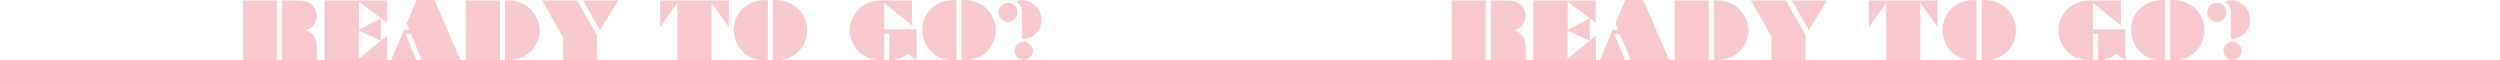<?xml version="1.0" encoding="UTF-8"?>
<svg id="_レイヤー_2" data-name="レイヤー 2" xmlns="http://www.w3.org/2000/svg" viewBox="0 0 970 23.45">
  <defs>
    <style>
      .cls-1 {
        fill: #f7c8ce;
        stroke-width: 0px;
      }
    </style>
  </defs>
  <g id="design">
    <g>
      <g>
        <path class="cls-1" d="M94.25,23.28V.18h13.2v23.1h-13.2ZM109.42,23.28V.18h3.72c1.22,0,2.2.01,2.94.04.78.03,1.41.09,1.89.19.5.1.95.23,1.35.4.84.36,1.53.83,2.07,1.41.48.51.85,1.09,1.11,1.76.25.67.38,1.37.38,2.08,0,1.7-.57,3.1-1.7,4.2-.34.34-.67.61-1,.81-.29.18-.8.43-1.52.76.62.21,1.08.4,1.39.57.34.2.65.43.94.72,1.31,1.17,1.96,2.79,1.96,4.86v5.3h-13.54Z"/>
        <path class="cls-1" d="M125.89,23.28V.18h24.24v8.7l-2.31-1.74v8.61l2.37-1.92v9.45h-24.3ZM147.76,15.81l-8.57-3.93v10.91l8.57-6.99ZM147.73,7.05l-8.48-6.36v10.91l8.48-4.56Z"/>
        <path class="cls-1" d="M157.78,9.14l3.84-9.14h6.97l10.05,23.28h-14.97l-4.17-10.02h-2.12l4.13,10.02h-9.74l4.95-11.7h2.07l-1-2.43Z"/>
        <path class="cls-1" d="M180.76,23.28V.18h13.26v23.1h-13.26ZM195.97,23.28V.18h1.66c2.07,0,4.01.53,5.83,1.58,1.83,1.05,3.27,2.48,4.34,4.26,1.07,1.8,1.61,3.7,1.61,5.71,0,1.52-.29,2.99-.88,4.39-.61,1.43-1.45,2.67-2.53,3.74-1.07,1.04-2.34,1.88-3.79,2.49-1.46.62-2.89.92-4.28.92h-1.95Z"/>
        <path class="cls-1" d="M218.38,14.37L210.34.18h13.59l7.65,13.4v9.7h-13.2v-8.91ZM232.81,11.73L226.2.18h13.68l-7.08,11.56Z"/>
        <path class="cls-1" d="M256.14,10.59V.18h26.65v10.39l-6.64-9.36h-.06v22.08h-13.26V1.2h-.06l-6.64,9.39Z"/>
        <path class="cls-1" d="M297.93.03v23.36h-1.77c-2.08,0-3.99-.53-5.74-1.58-1.75-1.04-3.14-2.46-4.17-4.28-1.03-1.81-1.54-3.75-1.54-5.84,0-1.65.3-3.2.91-4.64.62-1.46,1.46-2.7,2.53-3.72,1.11-1.05,2.42-1.87,3.91-2.43,1.52-.58,3.14-.86,4.85-.86h1.03ZM299.91,23.39V.03h1.17c1.67,0,3.24.29,4.72.88,1.5.62,2.8,1.44,3.88,2.48,1.09,1.05,1.95,2.29,2.56,3.71s.92,2.94.92,4.57-.3,3.19-.89,4.6c-.62,1.46-1.46,2.71-2.53,3.76-1.1,1.09-2.39,1.92-3.85,2.49-1.46.59-3.04.88-4.72.88h-1.26Z"/>
        <path class="cls-1" d="M345,13.17h-1.89v10.2c-.53.02-.98.03-1.35.03-2.23,0-4.27-.52-6.12-1.55-1.87-1.04-3.33-2.47-4.39-4.28-1.06-1.8-1.6-3.79-1.6-5.99,0-1.12.21-2.29.64-3.49.42-1.18,1.03-2.29,1.83-3.33.77-1.01,1.68-1.87,2.74-2.58,2.03-1.34,4.61-2.01,7.75-2.01h11.28v9.73l-10.81-8.76v10.22h12.57v12.08l-3.44-2.46c-.63.45-1.18.79-1.63,1.03-.42.21-1.06.46-1.92.75-1.08.39-2.09.6-3.03.63h-.63v-10.22Z"/>
        <path class="cls-1" d="M371.07.03v23.36h-1.77c-2.08,0-3.99-.53-5.74-1.58-1.75-1.04-3.14-2.46-4.17-4.28-1.03-1.81-1.54-3.75-1.54-5.84,0-1.65.3-3.2.91-4.64.62-1.46,1.46-2.7,2.53-3.72,1.11-1.05,2.42-1.87,3.91-2.43,1.52-.58,3.14-.86,4.85-.86h1.03ZM373.05,23.39V.03h1.17c1.67,0,3.24.29,4.72.88,1.5.62,2.8,1.44,3.88,2.48,1.09,1.05,1.95,2.29,2.56,3.71s.92,2.94.92,4.57-.3,3.19-.89,4.6c-.62,1.46-1.46,2.71-2.53,3.76-1.1,1.09-2.39,1.92-3.85,2.49-1.46.59-3.04.88-4.72.88h-1.26Z"/>
        <path class="cls-1" d="M391.11,1.11c.53,0,1.01.09,1.45.28.46.2.85.46,1.19.81.33.35.6.74.79,1.17.18.44.26.91.26,1.42,0,1.03-.37,1.9-1.08,2.62-.71.71-1.58,1.07-2.61,1.07s-1.89-.36-2.61-1.07-1.08-1.6-1.08-2.62.37-1.89,1.1-2.61c.71-.71,1.58-1.07,2.59-1.07ZM397.21,16.2c1,0,1.84.34,2.52,1.01.68.68,1.03,1.51,1.03,2.49s-.35,1.81-1.04,2.5c-.71.69-1.55,1.04-2.5,1.04s-1.8-.35-2.49-1.04c-.7-.69-1.05-1.52-1.05-2.48,0-.64.16-1.24.48-1.77.3-.53.73-.96,1.29-1.29.55-.31,1.14-.47,1.77-.47ZM396.55,15.09V5.19c0-1.07-.14-1.89-.42-2.46-.21-.42-.41-.76-.62-1.03-.21-.25-.57-.6-1.07-1.04.58-.38,1.35-.57,2.31-.57.56,0,1.14.09,1.76.28s1.22.45,1.82.79c.58.35,1.08.76,1.52,1.22.47.45.87.97,1.22,1.55.33.59.58,1.2.73,1.85.17.68.25,1.36.25,2.02,0,1.48-.37,2.77-1.11,3.87-.37.57-.84,1.11-1.42,1.63-.59.52-1.17.92-1.76,1.2-.53.25-1.3.43-2.31.54-.14,0-.43.02-.89.06Z"/>
      </g>
      <g>
        <path class="cls-1" d="M563.25,23.28V.18h13.2v23.1h-13.2ZM578.42,23.28V.18h3.72c1.22,0,2.2.01,2.94.04.78.03,1.41.09,1.89.19.5.1.95.23,1.35.4.84.36,1.53.83,2.07,1.41.48.51.85,1.09,1.11,1.76.25.67.38,1.37.38,2.08,0,1.7-.57,3.1-1.7,4.2-.34.34-.67.61-1,.81-.29.18-.8.43-1.52.76.62.21,1.08.4,1.39.57.34.2.65.43.94.72,1.31,1.17,1.96,2.79,1.96,4.86v5.3h-13.54Z"/>
        <path class="cls-1" d="M594.89,23.28V.18h24.24v8.7l-2.31-1.74v8.61l2.37-1.92v9.45h-24.3ZM616.76,15.81l-8.57-3.93v10.91l8.57-6.99ZM616.73,7.05l-8.48-6.36v10.91l8.48-4.56Z"/>
        <path class="cls-1" d="M626.78,9.14l3.84-9.14h6.97l10.05,23.28h-14.97l-4.17-10.02h-2.12l4.13,10.02h-9.74l4.95-11.7h2.07l-1-2.43Z"/>
        <path class="cls-1" d="M649.76,23.28V.18h13.26v23.1h-13.26ZM664.97,23.28V.18h1.66c2.07,0,4.01.53,5.83,1.58,1.83,1.05,3.27,2.48,4.34,4.26,1.07,1.8,1.61,3.7,1.61,5.71,0,1.52-.29,2.99-.88,4.39-.61,1.43-1.45,2.67-2.53,3.74-1.07,1.04-2.34,1.88-3.79,2.49-1.46.62-2.89.92-4.28.92h-1.95Z"/>
        <path class="cls-1" d="M687.38,14.37l-8.04-14.19h13.59l7.65,13.4v9.7h-13.2v-8.91ZM701.81,11.73l-6.61-11.56h13.68l-7.08,11.56Z"/>
        <path class="cls-1" d="M725.14,10.59V.18h26.65v10.39l-6.64-9.36h-.06v22.08h-13.26V1.2h-.06l-6.64,9.39Z"/>
        <path class="cls-1" d="M766.93.03v23.36h-1.77c-2.08,0-3.99-.53-5.74-1.58-1.75-1.04-3.14-2.46-4.17-4.28-1.03-1.81-1.54-3.75-1.54-5.84,0-1.65.3-3.2.91-4.64.62-1.46,1.46-2.7,2.53-3.72,1.11-1.05,2.42-1.87,3.91-2.43,1.52-.58,3.14-.86,4.85-.86h1.03ZM768.91,23.39V.03h1.17c1.67,0,3.24.29,4.72.88,1.5.62,2.8,1.44,3.88,2.48,1.09,1.05,1.95,2.29,2.56,3.71s.92,2.94.92,4.57-.3,3.19-.89,4.6c-.62,1.46-1.46,2.71-2.53,3.76-1.1,1.09-2.39,1.92-3.85,2.49-1.46.59-3.04.88-4.72.88h-1.26Z"/>
        <path class="cls-1" d="M814,13.17h-1.89v10.2c-.53.02-.98.03-1.35.03-2.23,0-4.27-.52-6.12-1.55-1.87-1.04-3.33-2.47-4.39-4.28-1.06-1.8-1.6-3.79-1.6-5.99,0-1.12.21-2.29.64-3.49.42-1.18,1.03-2.29,1.83-3.33.77-1.01,1.68-1.87,2.74-2.58,2.03-1.34,4.61-2.01,7.75-2.01h11.28v9.73l-10.81-8.76v10.22h12.57v12.08l-3.44-2.46c-.63.45-1.18.79-1.63,1.03-.42.21-1.06.46-1.92.75-1.08.39-2.09.6-3.03.63h-.63v-10.22Z"/>
        <path class="cls-1" d="M840.07.03v23.36h-1.77c-2.08,0-3.99-.53-5.74-1.58-1.75-1.04-3.14-2.46-4.17-4.28-1.03-1.81-1.54-3.75-1.54-5.84,0-1.65.3-3.2.91-4.64.62-1.46,1.46-2.7,2.53-3.72,1.11-1.05,2.42-1.87,3.91-2.43,1.52-.58,3.14-.86,4.85-.86h1.03ZM842.05,23.39V.03h1.17c1.67,0,3.24.29,4.72.88,1.5.62,2.8,1.44,3.88,2.48,1.09,1.05,1.95,2.29,2.56,3.71s.92,2.94.92,4.57-.3,3.19-.89,4.6c-.62,1.46-1.46,2.71-2.53,3.76-1.1,1.09-2.39,1.92-3.85,2.49-1.46.59-3.04.88-4.72.88h-1.26Z"/>
        <path class="cls-1" d="M860.11,1.11c.53,0,1.01.09,1.45.28.46.2.85.46,1.19.81.33.35.6.74.79,1.17.18.44.26.91.26,1.42,0,1.03-.37,1.9-1.08,2.62-.71.71-1.58,1.07-2.61,1.07s-1.89-.36-2.61-1.07-1.08-1.6-1.08-2.62.37-1.89,1.1-2.61c.71-.71,1.58-1.07,2.59-1.07ZM866.21,16.2c1,0,1.84.34,2.52,1.01.68.68,1.03,1.51,1.03,2.49s-.35,1.81-1.04,2.5c-.71.69-1.55,1.04-2.5,1.04s-1.8-.35-2.49-1.04c-.7-.69-1.05-1.52-1.05-2.48,0-.64.16-1.24.48-1.77.3-.53.73-.96,1.29-1.29.55-.31,1.14-.47,1.77-.47ZM865.55,15.09V5.19c0-1.07-.14-1.89-.42-2.46-.21-.42-.41-.76-.62-1.03-.21-.25-.57-.6-1.07-1.04.58-.38,1.35-.57,2.31-.57.56,0,1.14.09,1.76.28s1.22.45,1.82.79c.58.35,1.08.76,1.52,1.22.47.45.87.97,1.22,1.55.33.59.58,1.2.73,1.85.17.68.25,1.36.25,2.02,0,1.48-.37,2.77-1.11,3.87-.37.57-.84,1.11-1.42,1.63-.59.52-1.17.92-1.76,1.2-.53.25-1.3.43-2.31.54-.14,0-.43.02-.89.06Z"/>
      </g>
    </g>
  </g>
</svg>